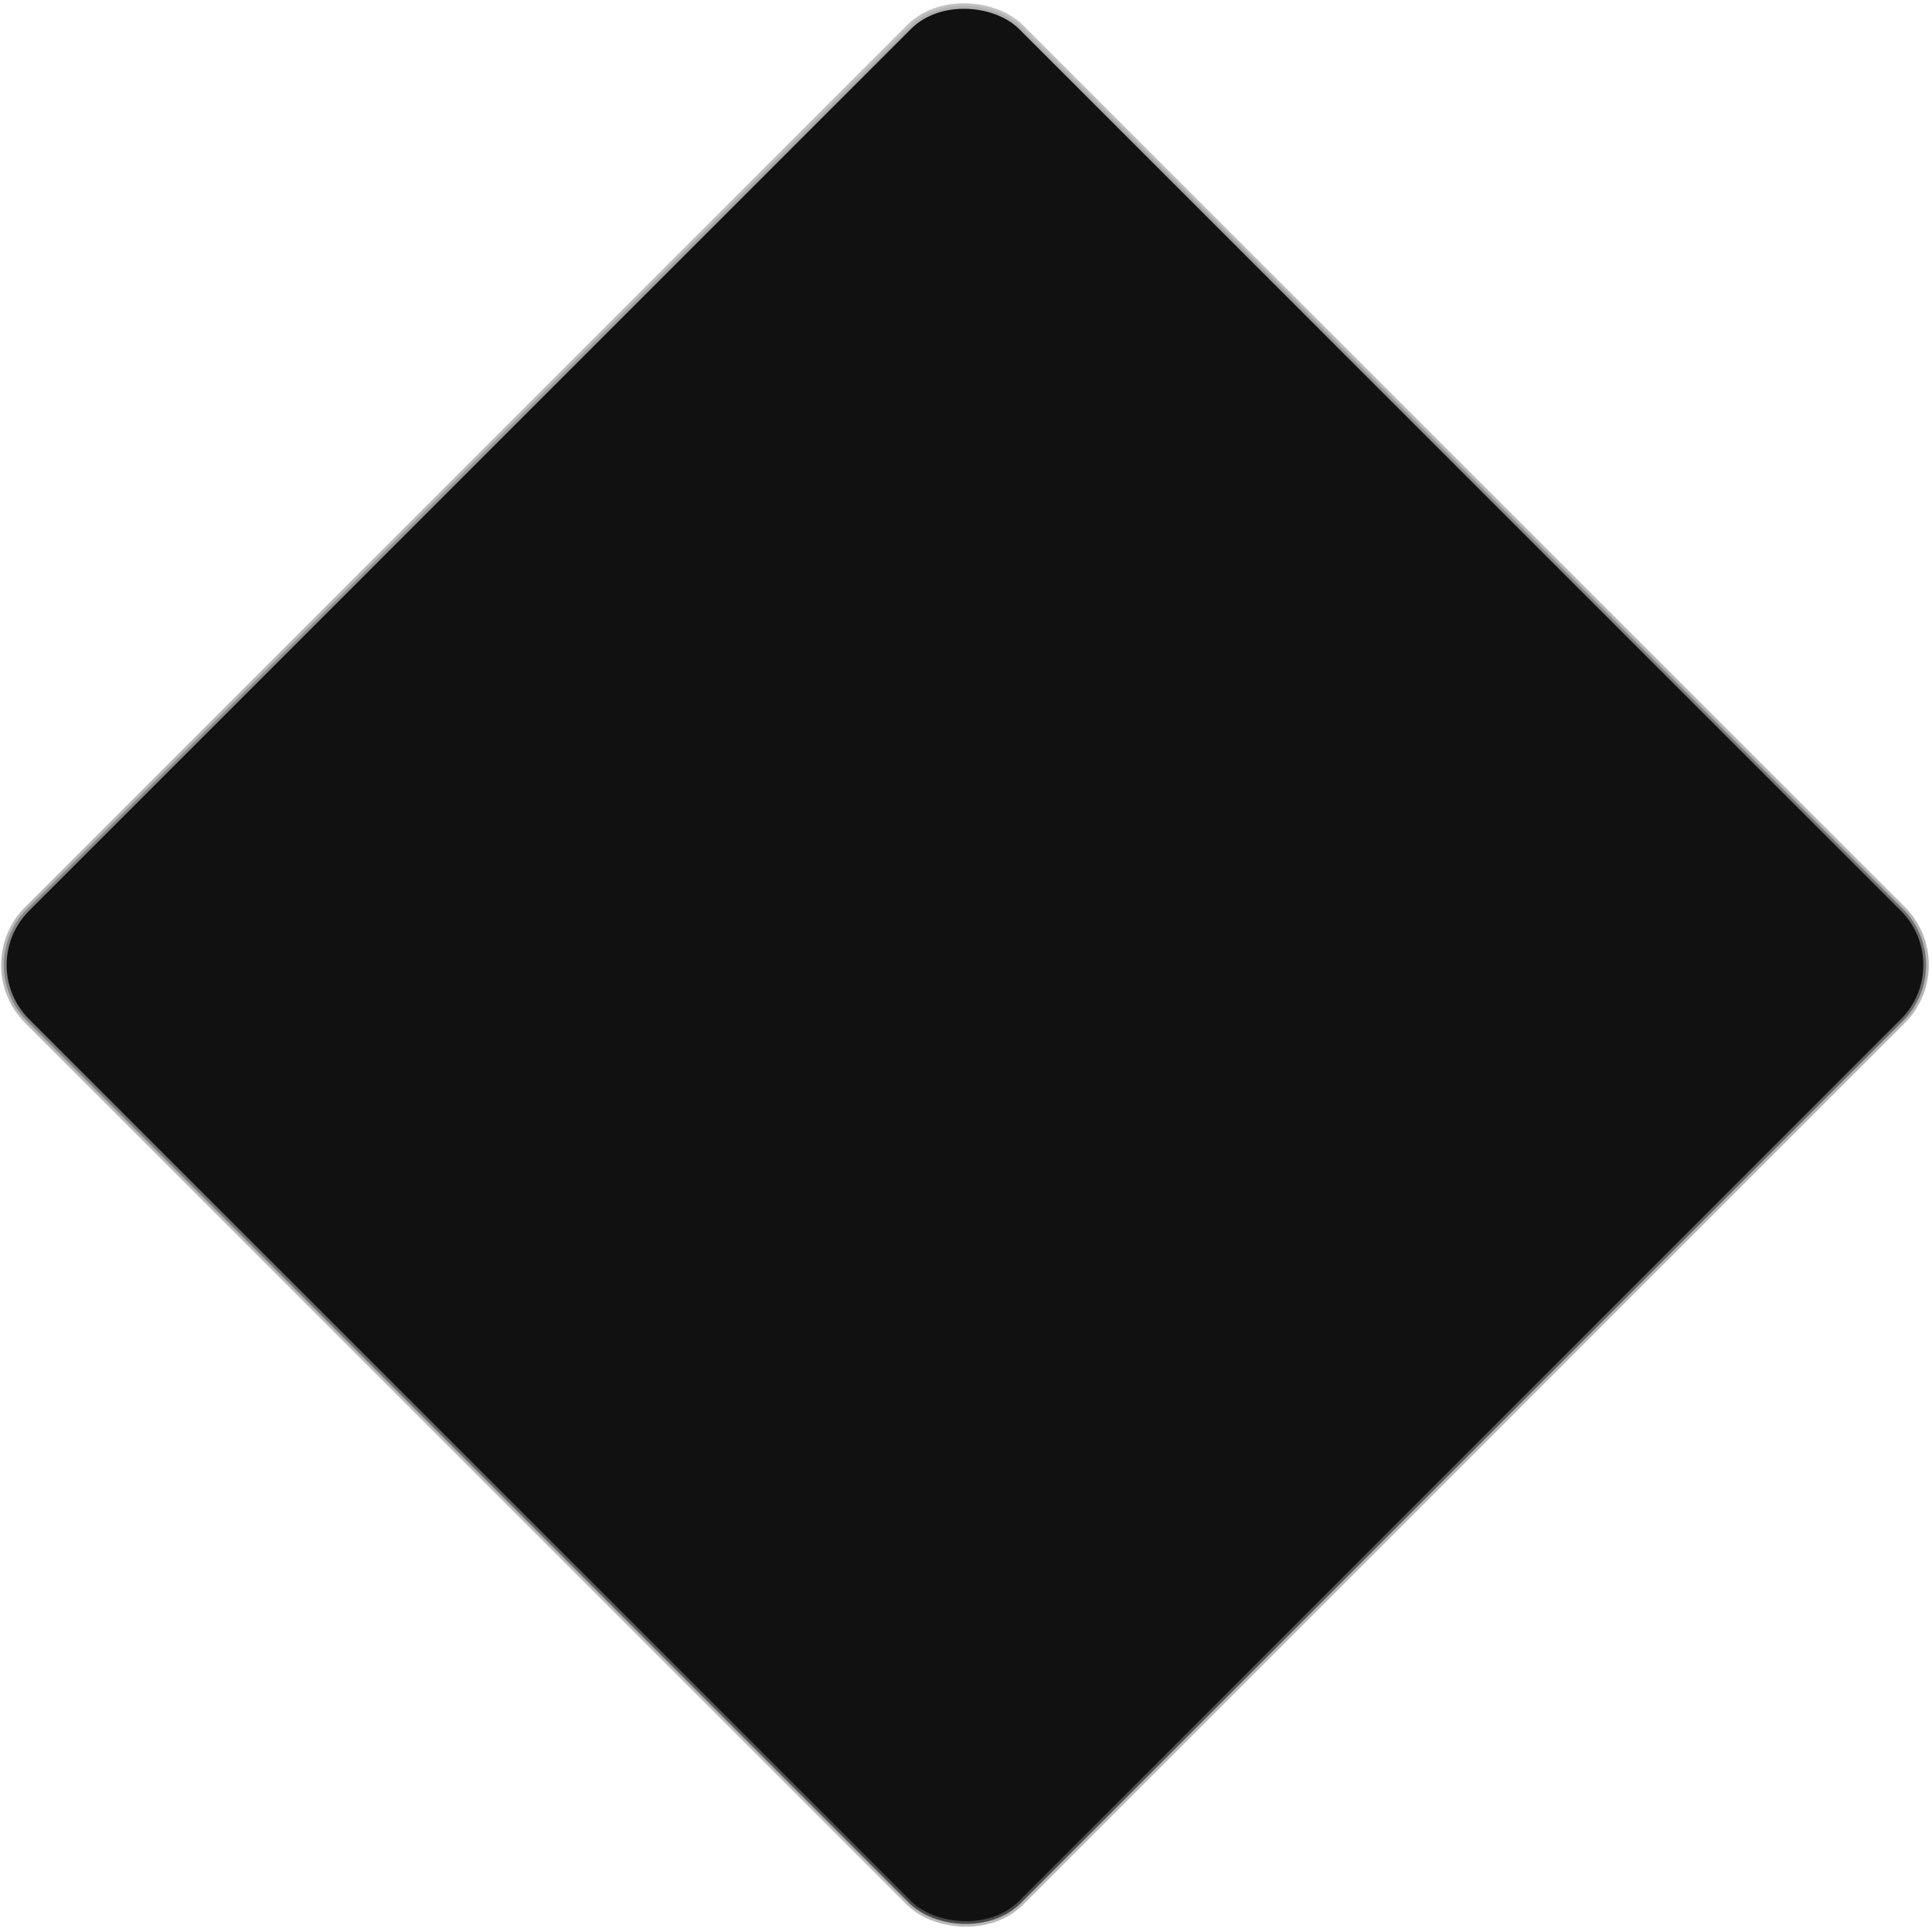 <?xml version="1.0" encoding="UTF-8"?> <svg xmlns="http://www.w3.org/2000/svg" width="353" height="353" viewBox="0 0 353 353" fill="none"> <rect x="357.926" y="176.317" width="256.835" height="256.835" rx="14.5" transform="rotate(135 357.926 176.317)" fill="#111111" stroke="url(#paint0_linear_192_4114)"></rect> <defs> <linearGradient id="paint0_linear_192_4114" x1="366.257" y1="526.108" x2="613.181" y2="151.123" gradientUnits="userSpaceOnUse"> <stop offset="0.038" stop-color="#C7C7C7"></stop> <stop offset="1" stop-color="#777777" stop-opacity="0.51"></stop> </linearGradient> </defs> </svg> 